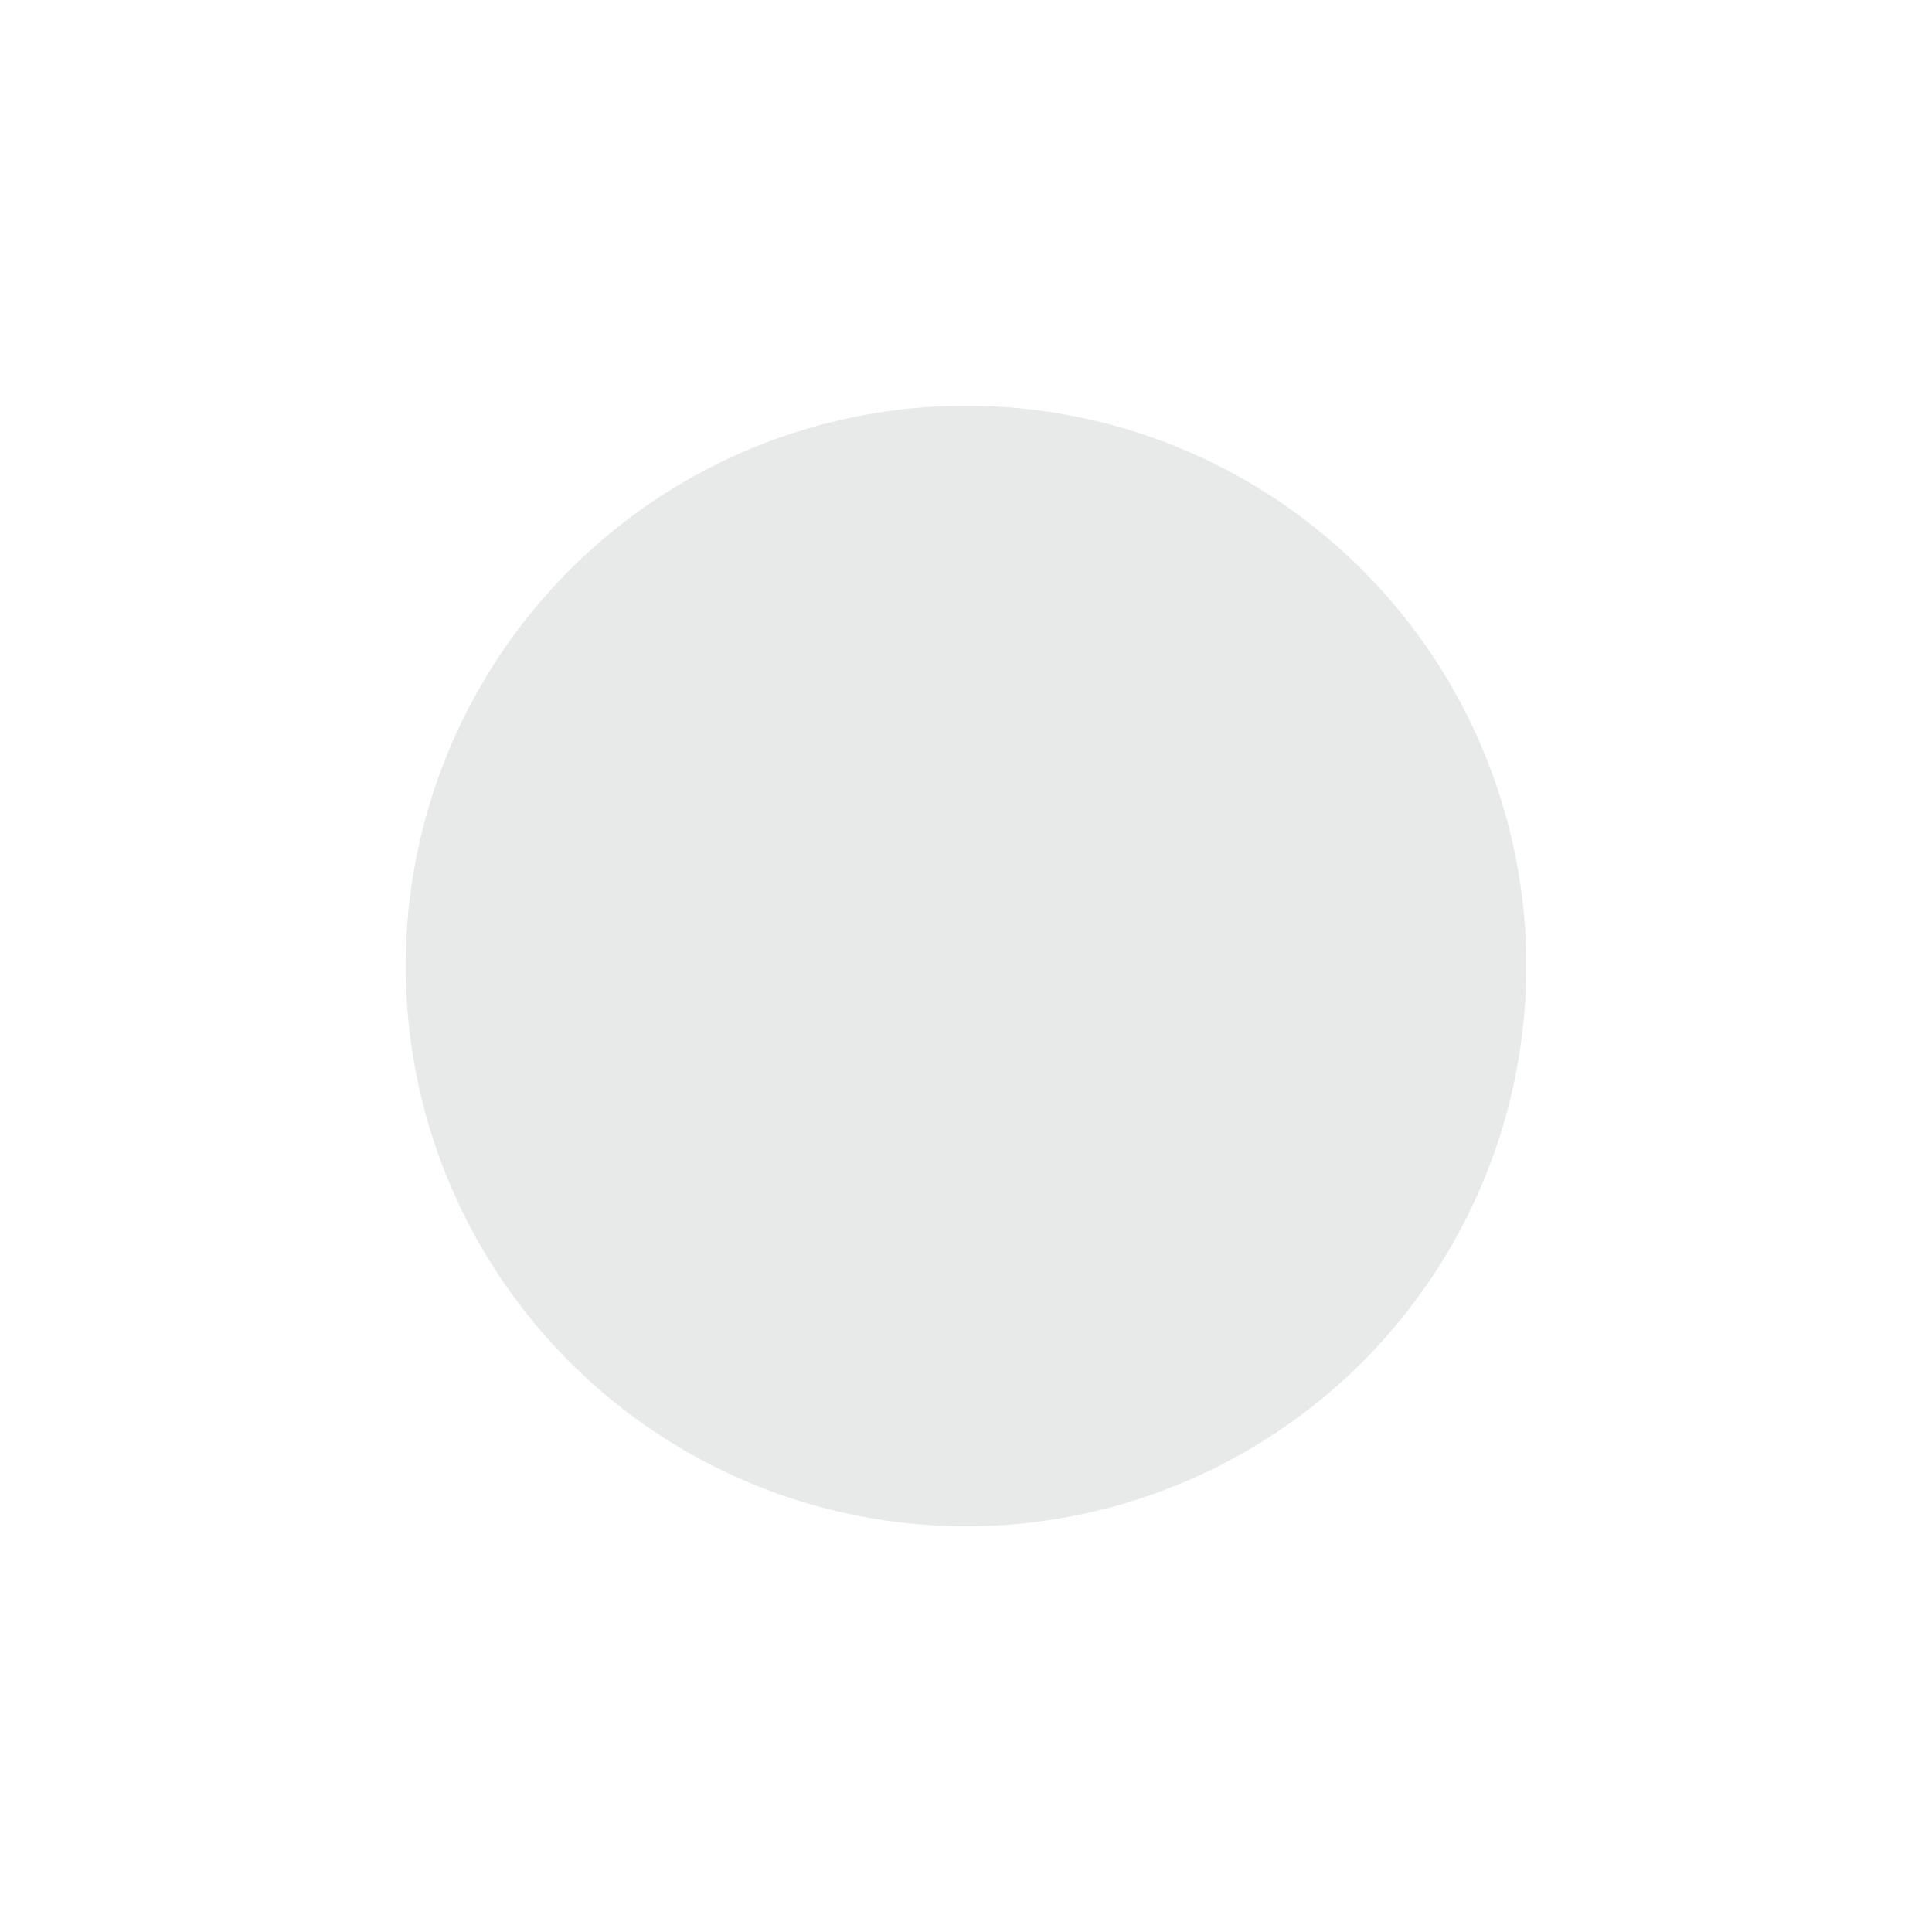 <svg xmlns="http://www.w3.org/2000/svg" xmlns:xlink="http://www.w3.org/1999/xlink" width="1000" height="1000" viewBox="0 0 1000 1000">
  <defs>
    <style>
      .cls-1, .cls-3 {
        fill: #e8e9e9;
      }

      .cls-2 {
        fill: black;
      }

      .cls-2, .cls-3 {
        fill-rule: evenodd;
      }
    </style>
  </defs>
  <g id="Artboard_1" data-name="Artboard 1">
    <mask id="shape">
      <!-- white -->
      <rect x="210" y="210" width="580" height="580" fill="white" />
      <!-- black -->
      <path id="Color_Fill_1" data-name="Color Fill 1" class="cls-2" d="M190,742S445.655,858.705,378,634,621.829,336.864,640,532,423,897,423,897Z"/>
    </mask>
    <circle class="cls-1" cx="500" cy="500" r="290" mask="url(#shape)"/>
    <path id="Color_Fill_4" data-name="Color Fill 4" class="cls-3" d="M565,613s72.25-122.25-11-236S701,512,701,512Z"/>
    <path id="Color_Fill_2" data-name="Color Fill 2" class="cls-3" d="M660,573s-158.75,93.4-159,165c-0.25,1.13,87.4-107.655,195-78s18-300,18-300Z"/>
    <path id="Color_Fill_3" data-name="Color Fill 3" class="cls-3" d="M660,573s-158.75,93.4-159,165c-0.25,1.13,87.4-107.655,195-78C743.676,589.493,660,573,660,573ZM512,704L642,473l16,100L513,709Z"/>
  </g>
</svg>
